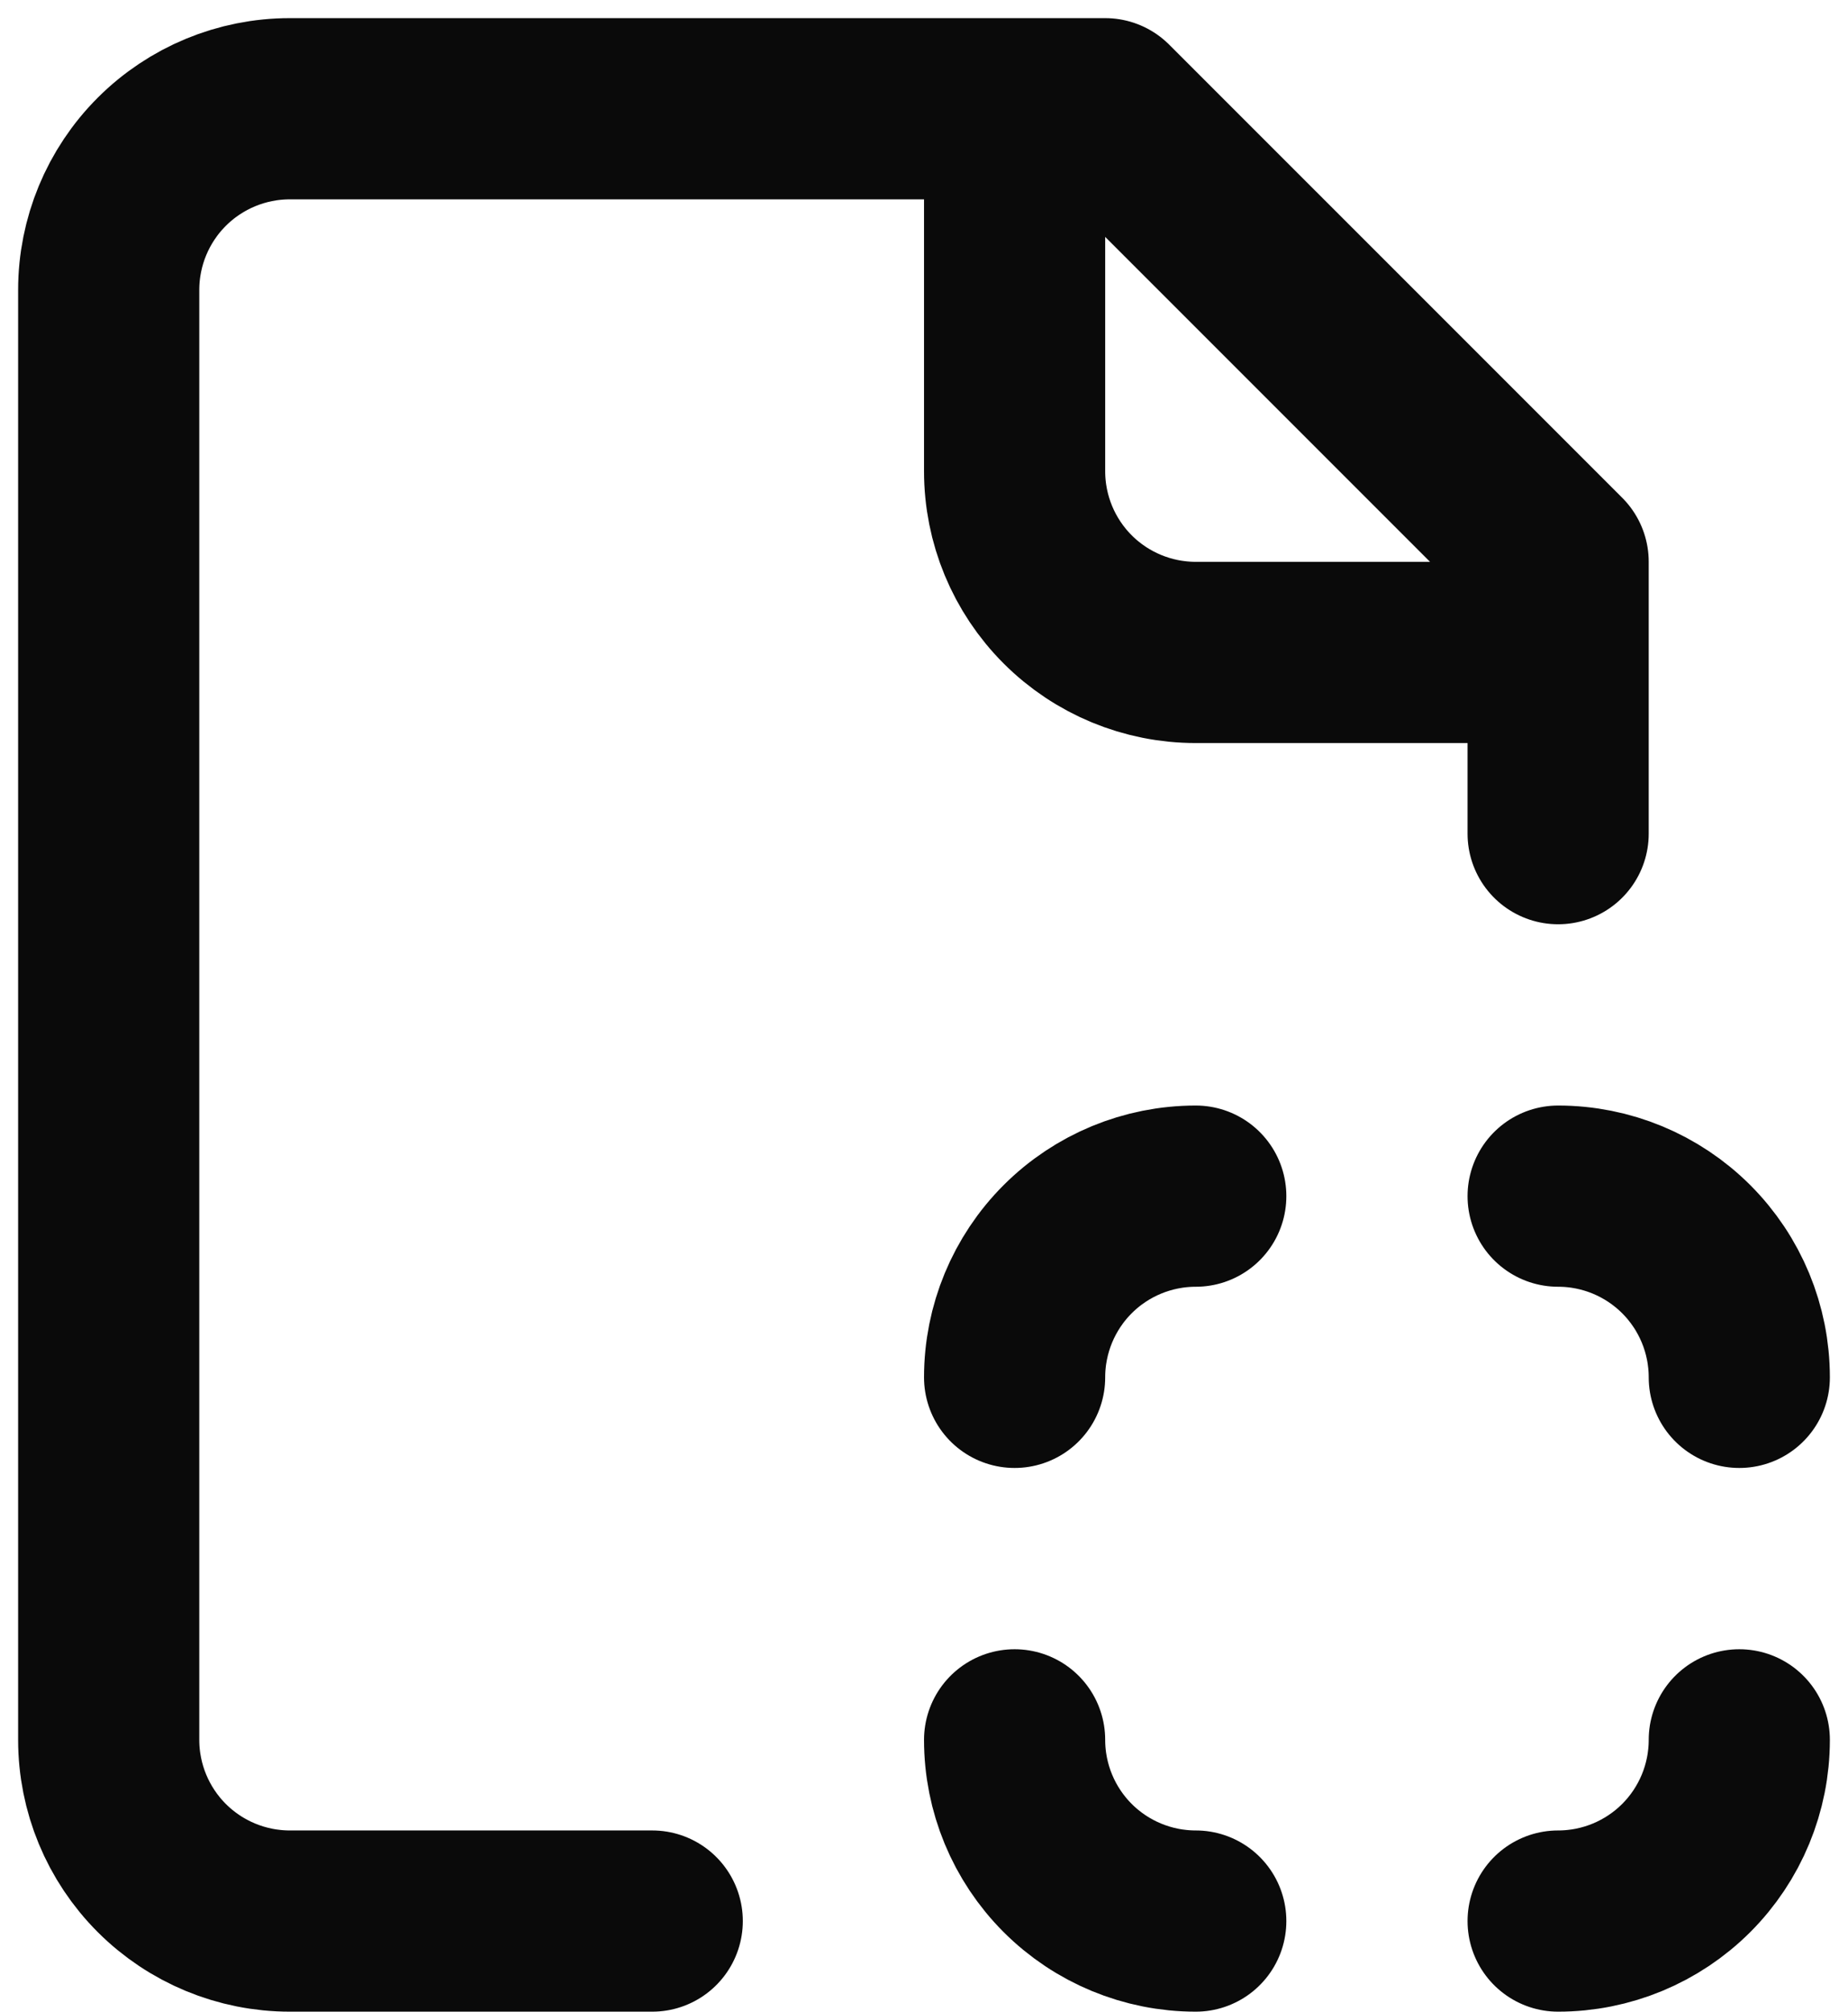 <?xml version="1.0" encoding="utf-8"?>
<svg xmlns="http://www.w3.org/2000/svg" fill="none" height="100%" overflow="visible" preserveAspectRatio="none" style="display: block;" viewBox="0 0 34 37" width="100%">
<path d="M28.667 15.333V10.333L20.333 2H5.333C4.449 2 3.601 2.351 2.976 2.976C2.351 3.601 2 4.449 2 5.333V32C2 32.884 2.351 33.732 2.976 34.357C3.601 34.982 4.449 35.333 5.333 35.333H12M18.667 2V8.667C18.667 9.551 19.018 10.399 19.643 11.024C20.268 11.649 21.116 12 22 12H28.667M22 22C21.116 22 20.268 22.351 19.643 22.976C19.018 23.601 18.667 24.449 18.667 25.333M28.667 22C29.551 22 30.399 22.351 31.024 22.976C31.649 23.601 32 24.449 32 25.333M28.667 35.333C29.551 35.333 30.399 34.982 31.024 34.357C31.649 33.732 32 32.884 32 32M22 35.333C21.116 35.333 20.268 34.982 19.643 34.357C19.018 33.732 18.667 32.884 18.667 32" id="Vector" stroke="#0A0A0A" stroke-linecap="round" stroke-linejoin="round" stroke-width="3.333"/>
</svg>